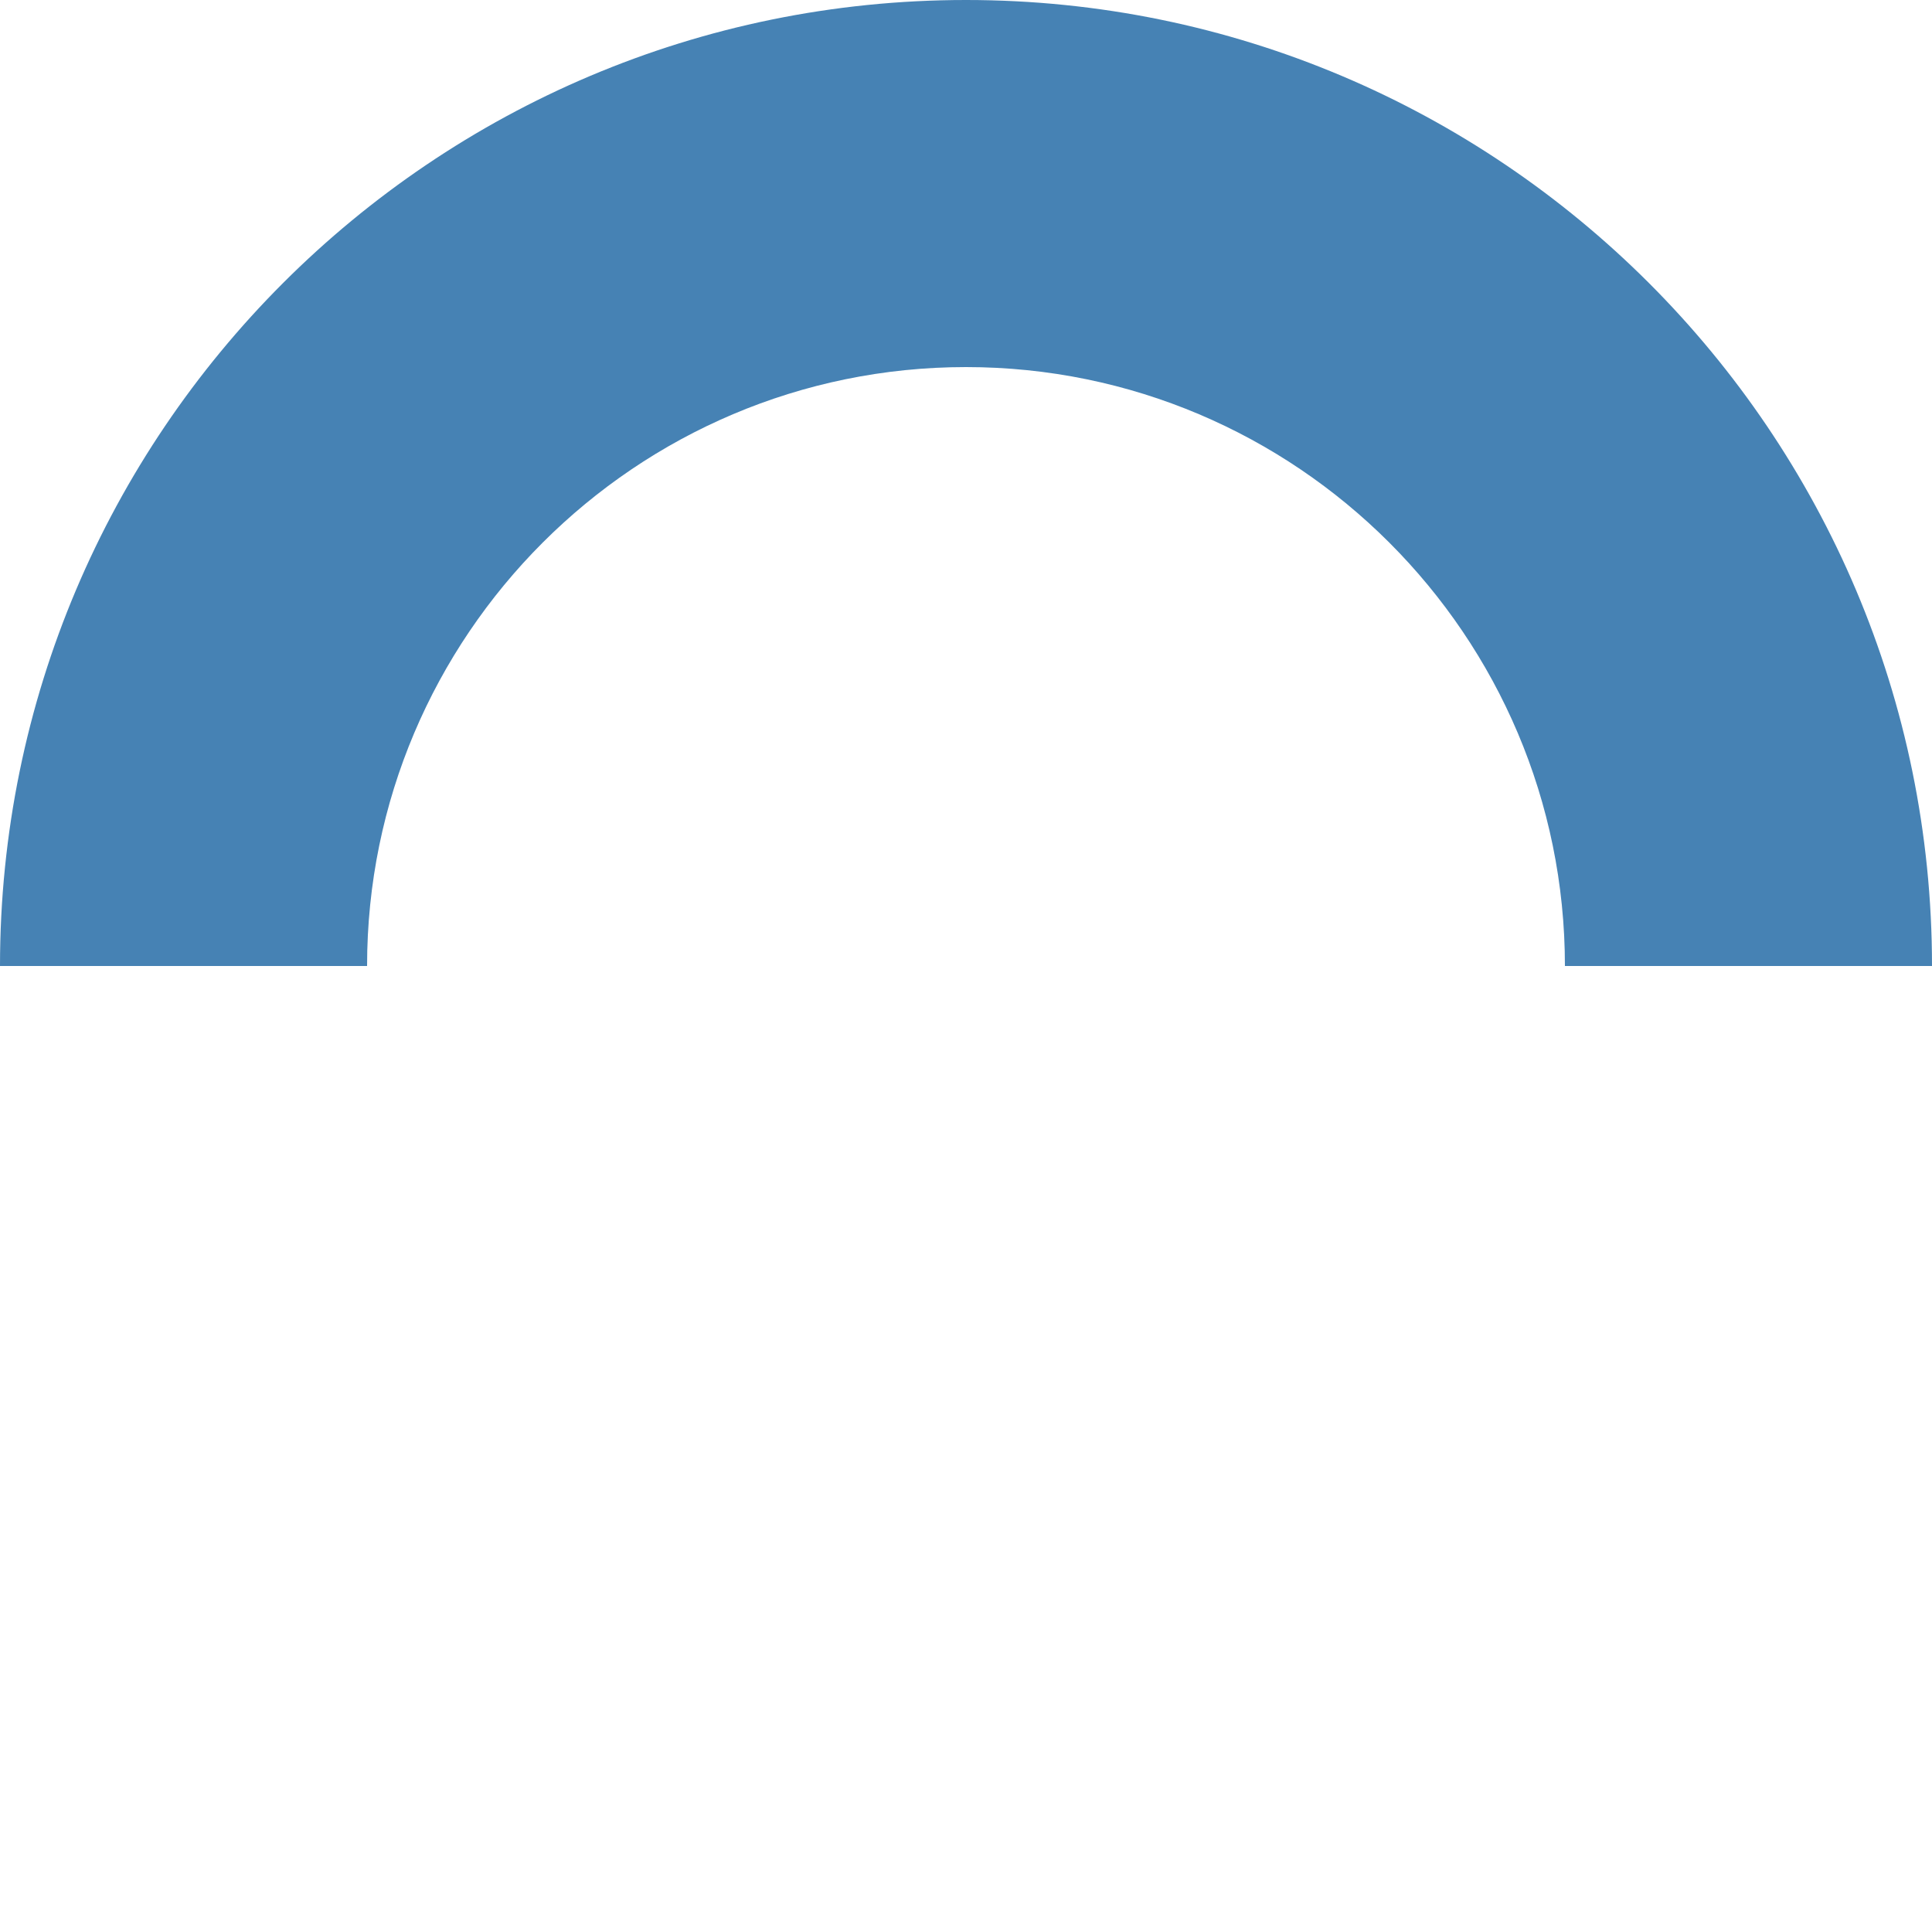 <?xml version="1.0" encoding="utf-8"?>
<!-- Generator: Adobe Illustrator 25.2.0, SVG Export Plug-In . SVG Version: 6.00 Build 0)  -->
<svg version="1.1" id="Layer_2" xmlns="http://www.w3.org/2000/svg" xmlns:xlink="http://www.w3.org/1999/xlink" x="0px" y="0px"
	 viewBox="0 0 200 200" style="enable-background:new 0 0 200 200;" xml:space="preserve">
<style type="text/css">
	.st0{fill:none;}
	.st1{fill:#4682B4;}
</style>
<path class="st0" d="M100,38c-34.2,0-62,27.8-62,62h124C162,65.8,134.2,38,100,38z"/>
<path class="st1" d="M100,38c34.2,0,62,27.8,62,62h38C200,44.8,155.2,0,100,0S0,44.8,0,100h38C38,65.8,65.8,38,100,38z"/>
</svg>
